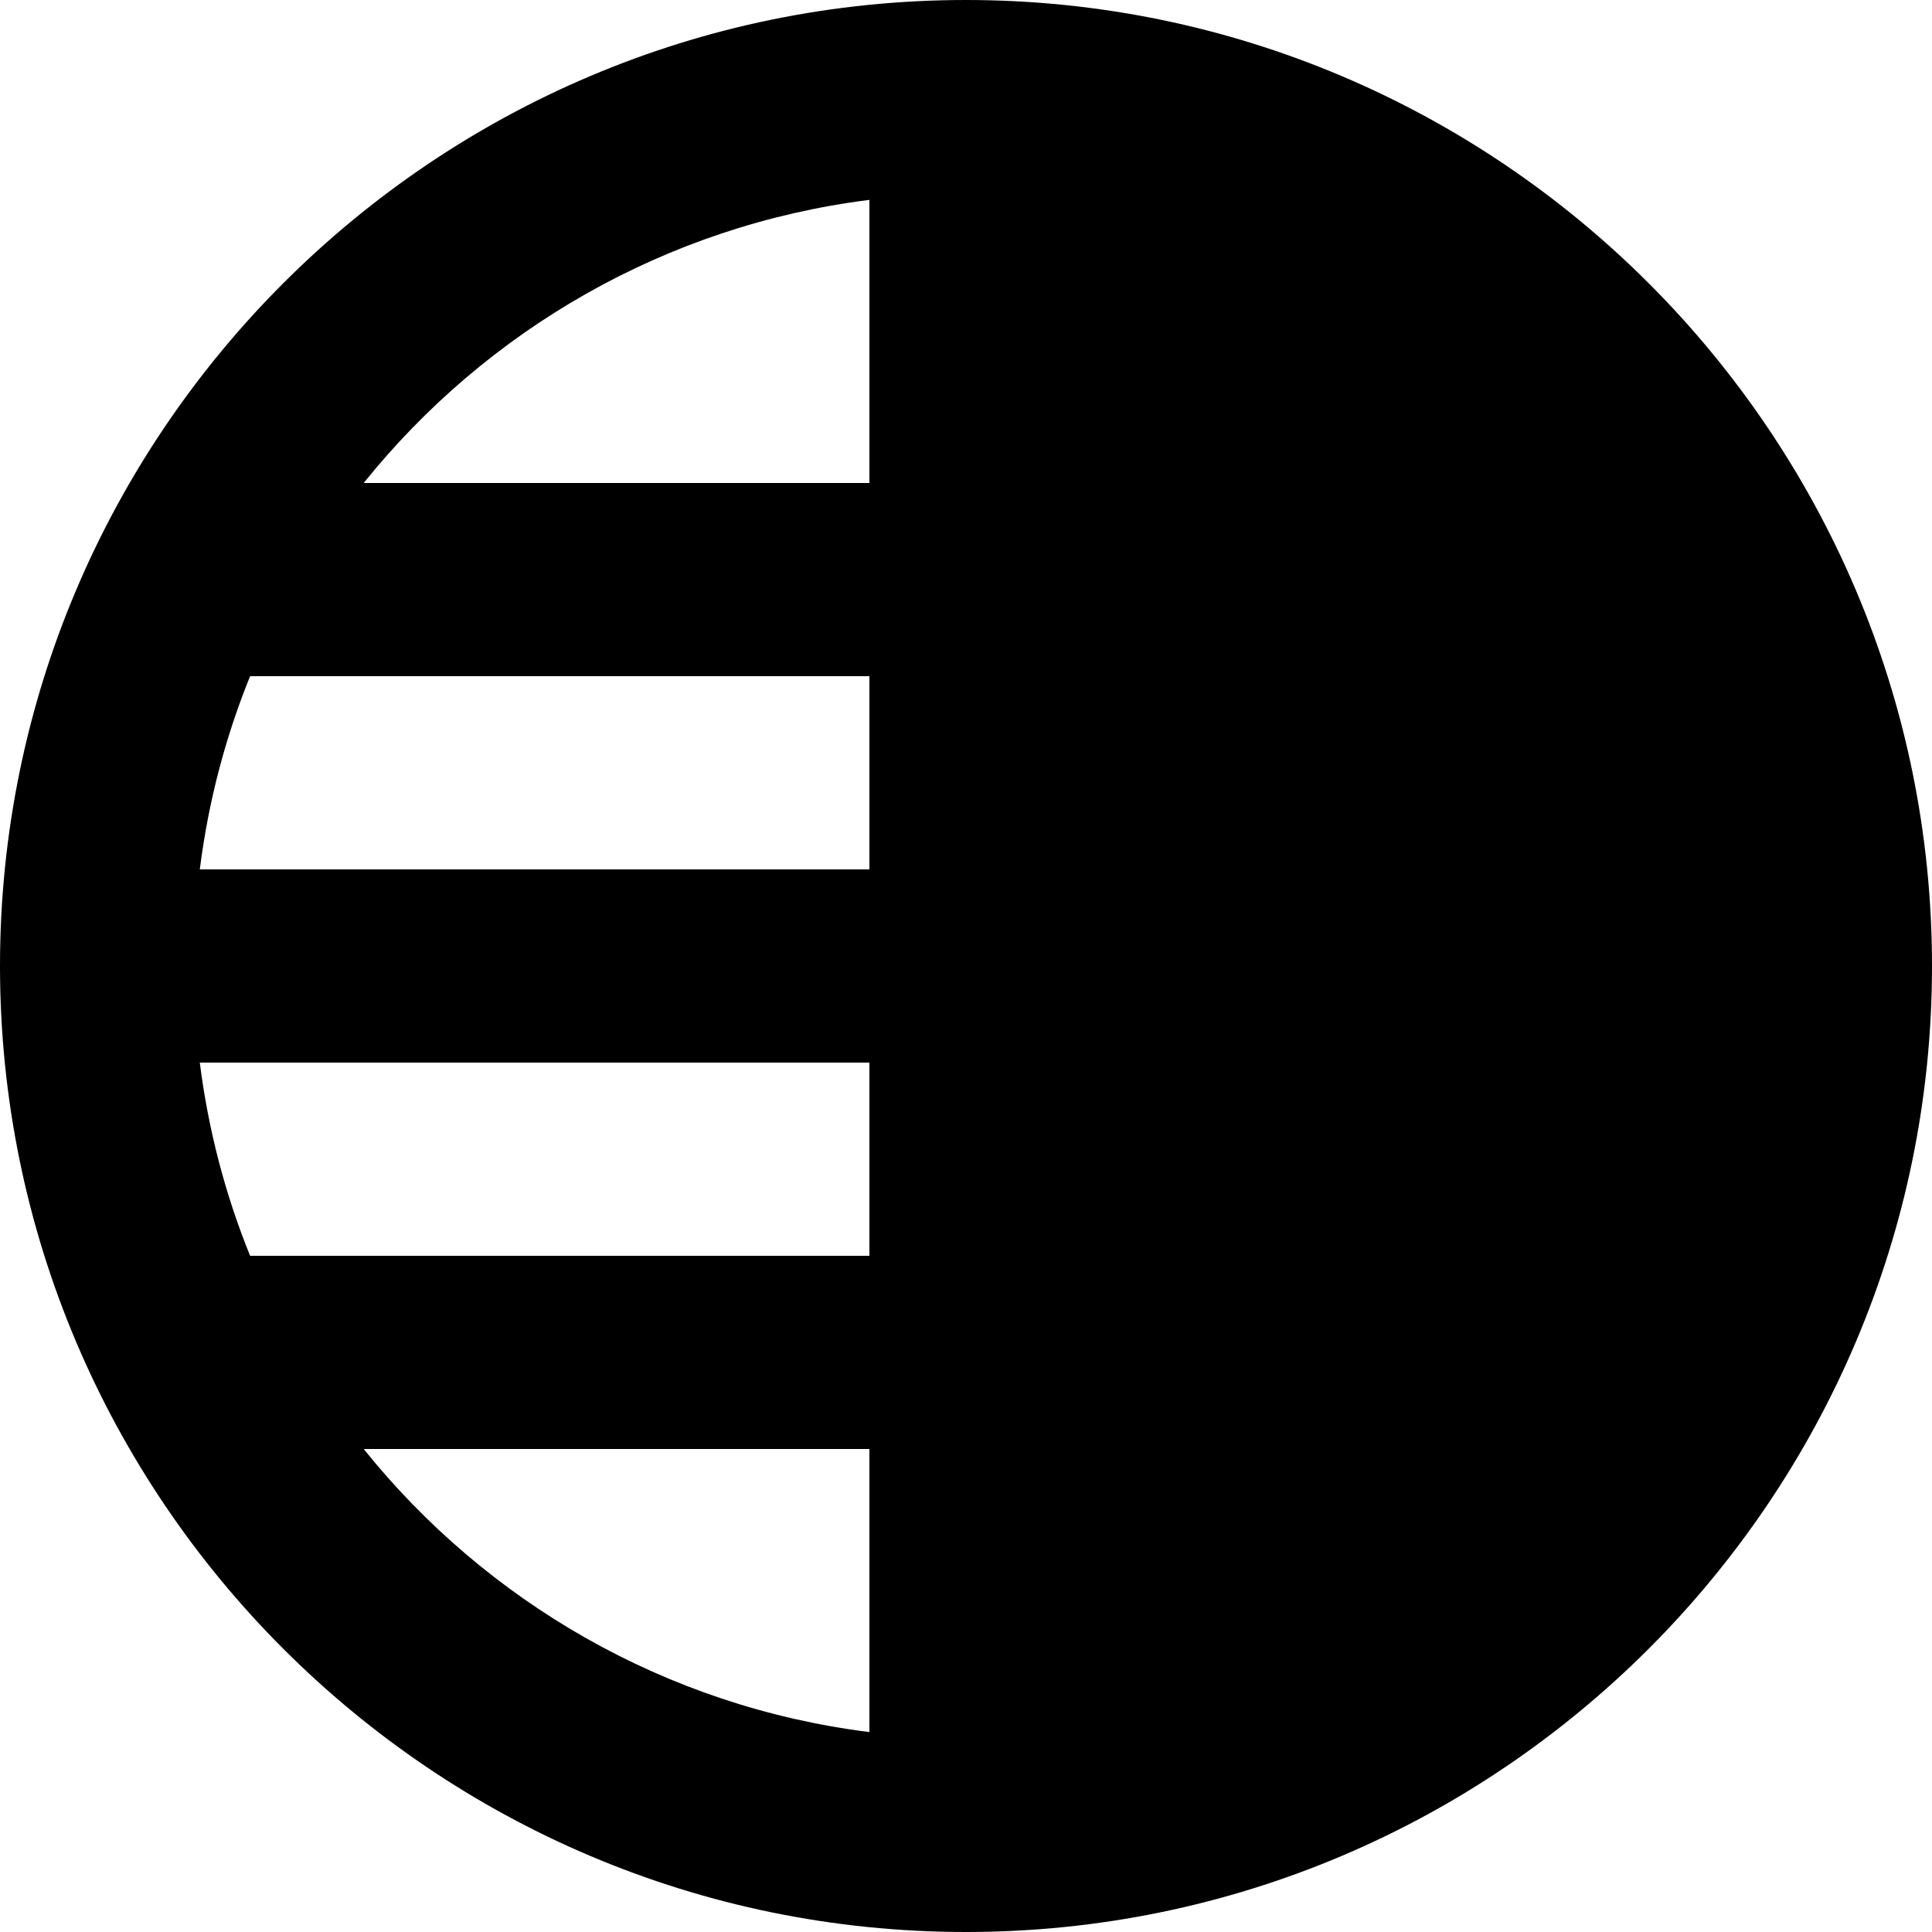 <?xml version="1.0" encoding="utf-8"?>
<!-- Generator: Adobe Illustrator 24.3.0, SVG Export Plug-In . SVG Version: 6.00 Build 0)  -->
<svg version="1.1" id="Layer_1" xmlns="http://www.w3.org/2000/svg" xmlns:xlink="http://www.w3.org/1999/xlink" x="0px" y="0px"
	 viewBox="0 0 512 512" style="enable-background:new 0 0 512 512;" xml:space="preserve">
<g>
	<path d="M256,0C114.82,0,0,114.85,0,256s114.82,256,256,256c141.15,0,256-114.85,256-256S397.15,0,256,0z M230.4,230.4H52.95
		c2.25-17.88,6.77-35.05,13.33-51.2H230.4V230.4z M230.4,332.8H66.28c-6.55-16.15-11.08-33.32-13.33-51.2H230.4V332.8z M230.4,52.97
		V128H96.38C128.88,87.55,176.4,59.75,230.4,52.97z M96.38,384H230.4v75.02C176.4,452.25,128.88,424.45,96.38,384z"/>
</g>
</svg>
